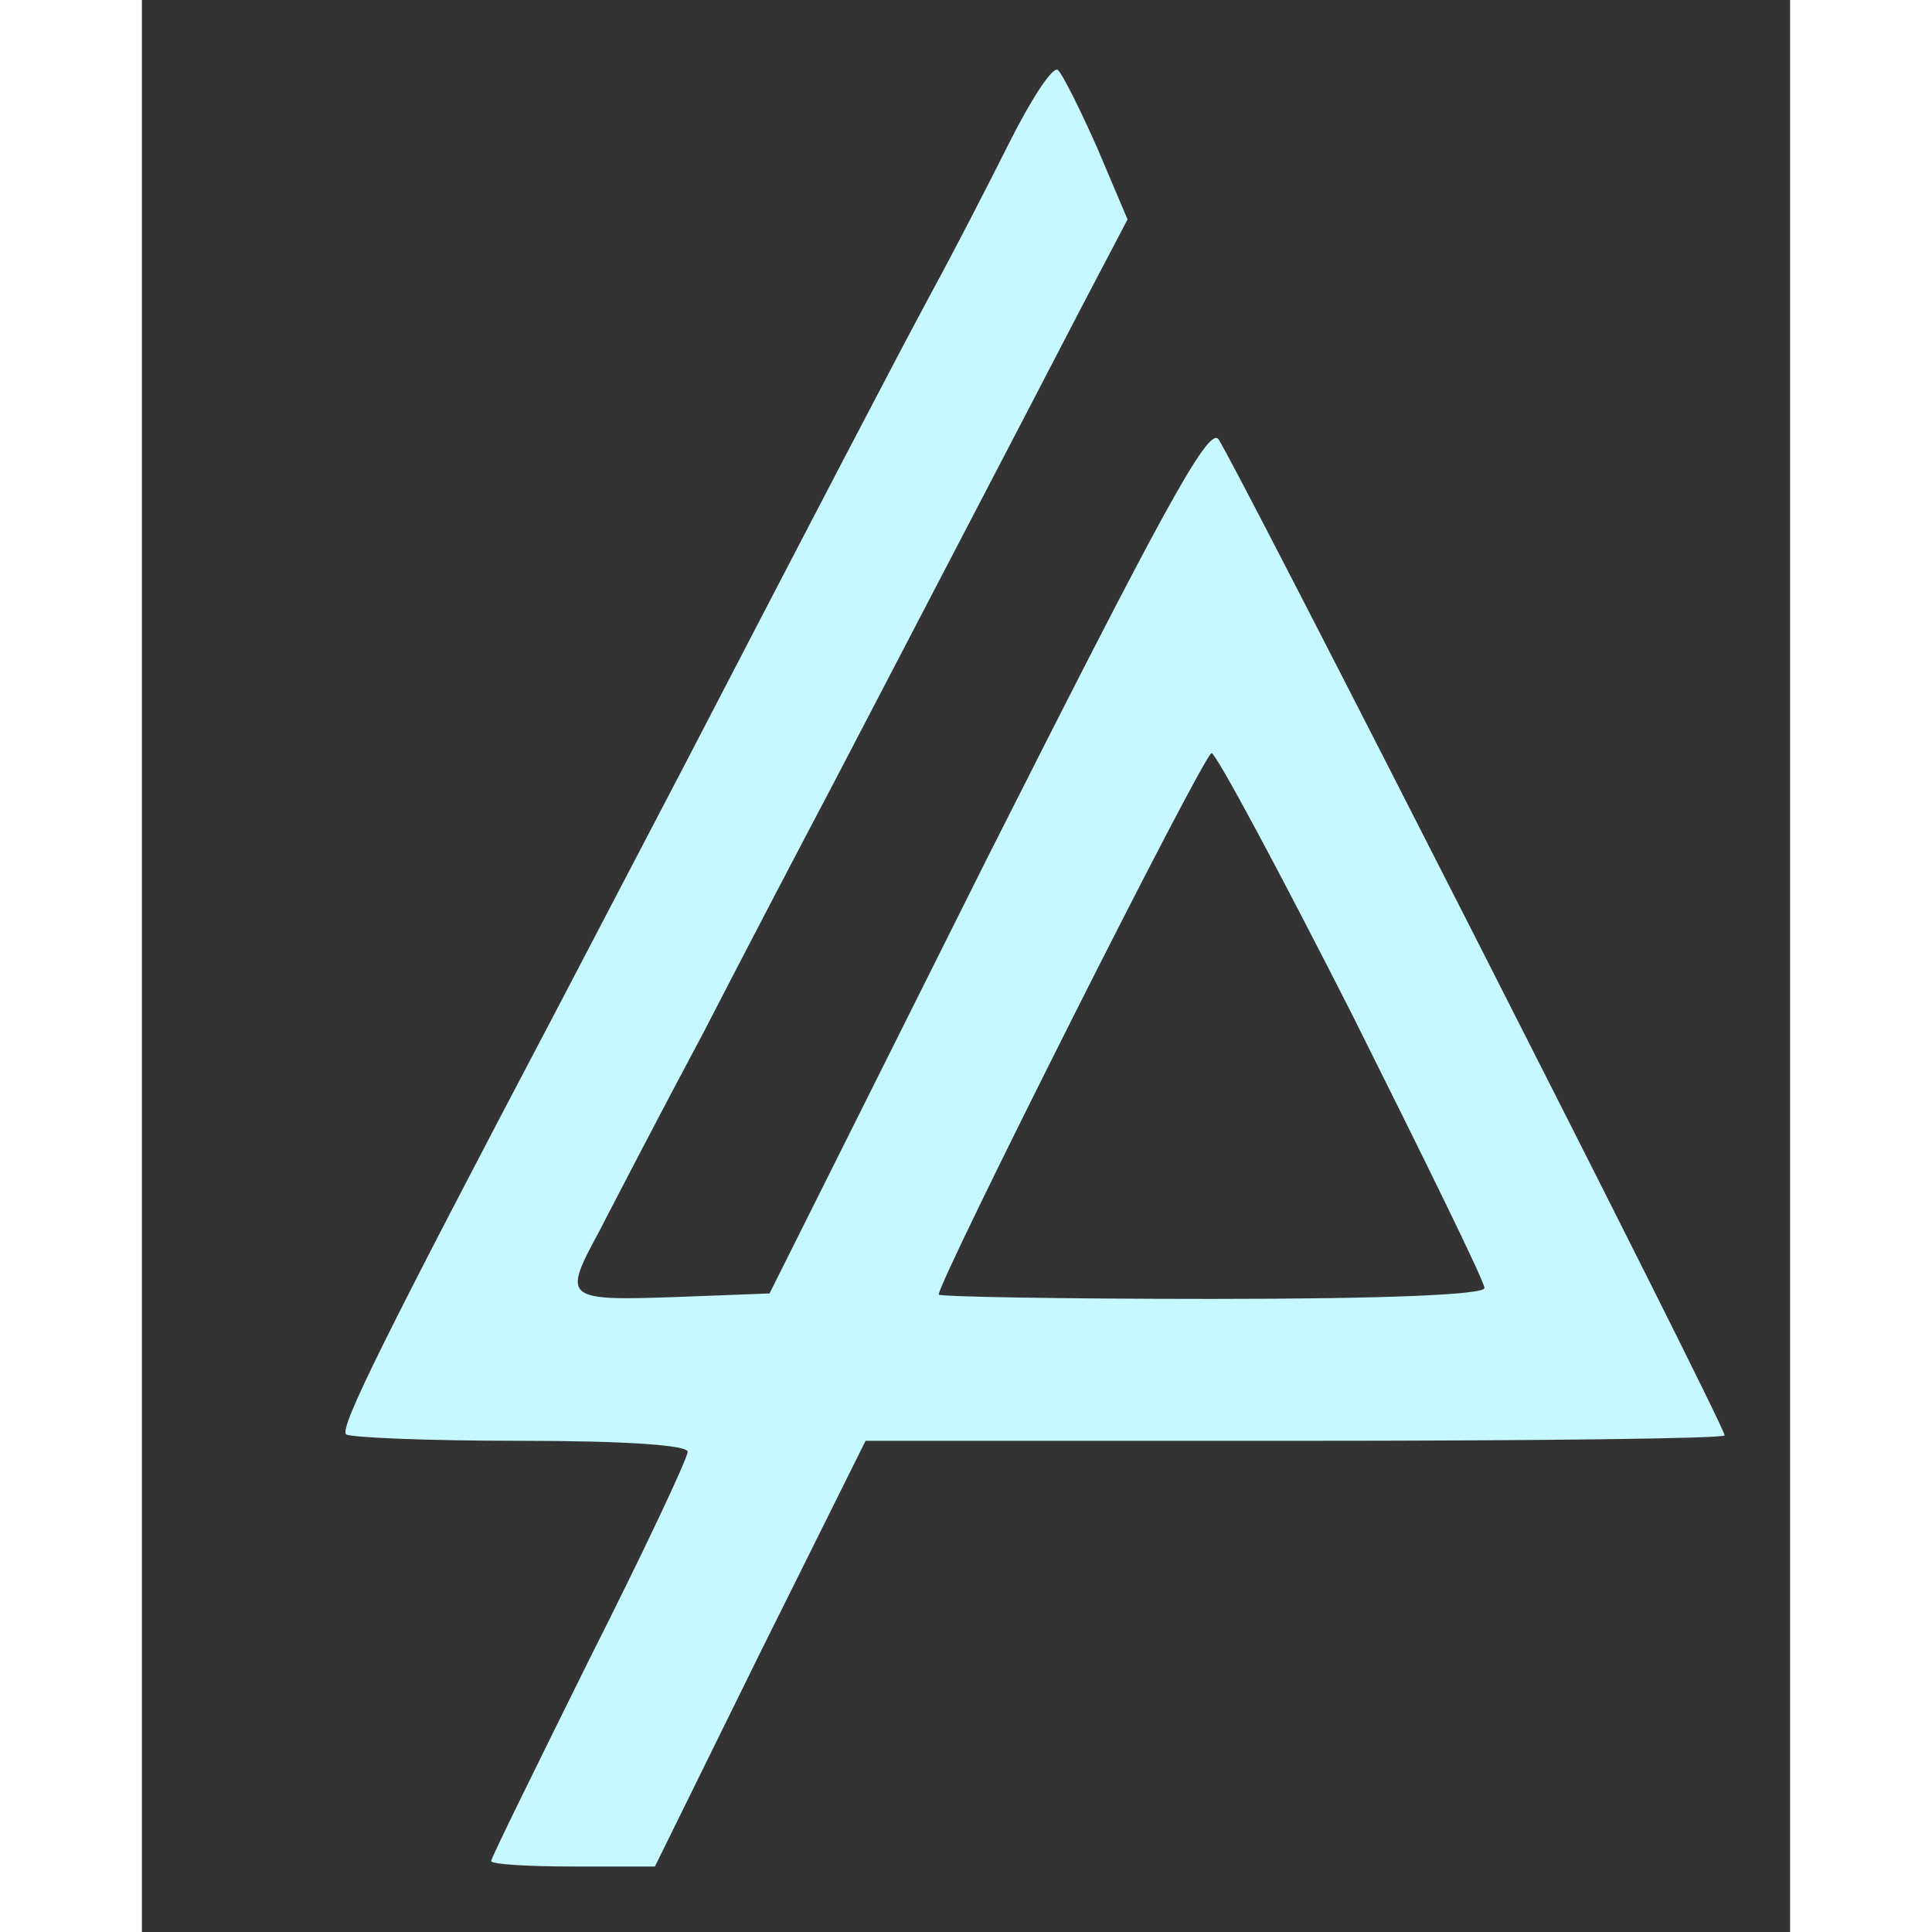 <svg
    version="1.0"
    xmlns="http://www.w3.org/2000/svg"
    viewBox="0 0 151 177"
    height="100px"
    width="100px"
    preserveAspectRatio="xMidYMid meet"
>
    <rect x="0" y="0" width="151" height="177" fill="#333333" stroke="none"/>
    <g
        transform="translate(0,177) scale(0.1,-0.1)"
        stroke="none"
        fill="#C7F8FF"
    >
        <path
            d="M794 1638 c-20 -40 -51 -100 -69 -133 -33 -61 -109 -207 -230 -440
              -37 -71 -89 -170 -115 -220 -158 -300 -199 -383 -193 -389 3 -3 75 -6 160 -6
              96 0 153 -4 153 -10 0 -6 -40 -91 -90 -190 -49 -99 -90 -182 -90 -185 0 -3 34
              -5 75 -5 l75 0 96 195 97 195 394 0 c216 0 393 2 393 5 0 10 -453 900 -464
              913 -10 10 -55 -74 -212 -385 l-199 -398 -79 -3 c-110 -4 -111 -3 -77 60 15
              29 58 112 96 183 37 72 91 175 120 230 64 123 168 322 225 432 l43 82 -28 66
              c-16 36 -32 68 -36 71 -5 3 -25 -28 -45 -68z m315 -798 c66 -132 121 -244 121
              -250 0 -6 -87 -10 -250 -10 -137 0 -250 2 -250 4 0 13 243 496 250 496 4 0 62
              -108 129 -240z"
        />
    </g>
</svg> 
